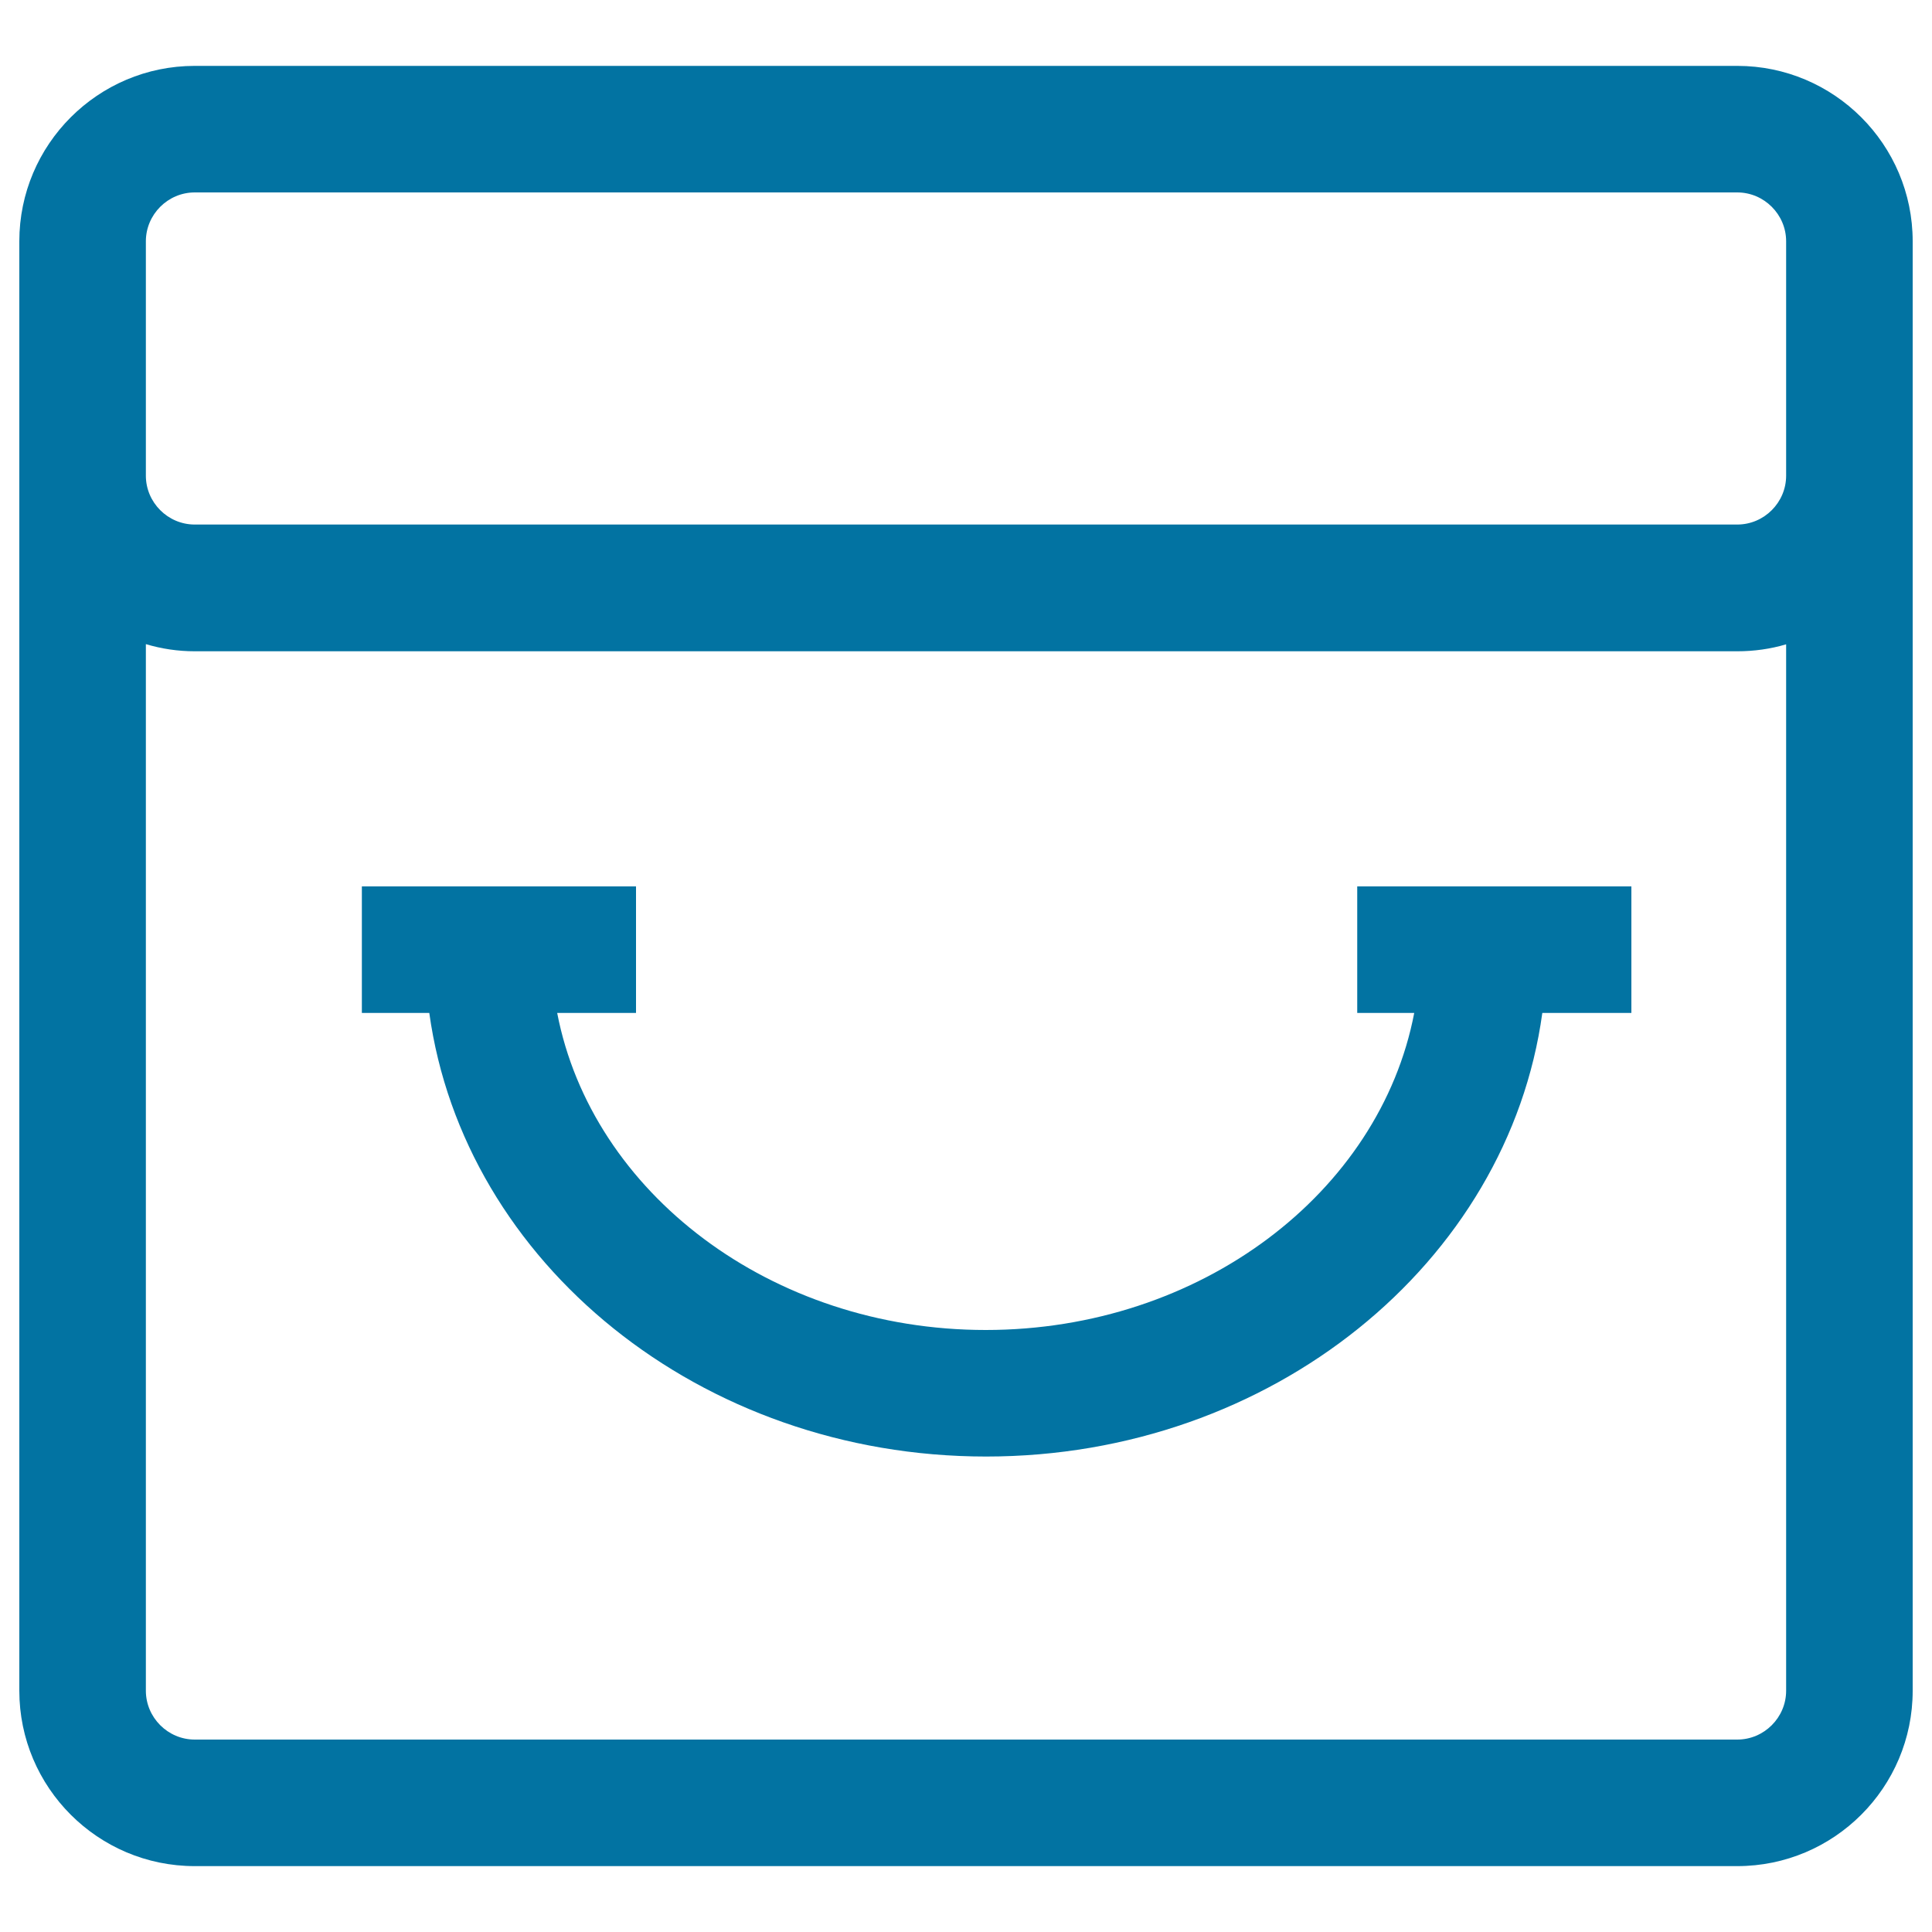 <svg xmlns="http://www.w3.org/2000/svg" viewBox="0 0 1000 1000" style="fill:#0273a2">
<title>Paper Packaging SVG icons</title>
<path d="M899.2,965.9H100.8c-50.1,0-90.8-40.7-90.8-90.8V124.9c0-50.1,40.7-90.8,90.8-90.8l798.4,0c50.1,0,90.8,40.7,90.8,90.8v750.2C990,925.2,949.3,965.9,899.2,965.9z M75.5,333.4v541.7c0,13.9,11.4,25.3,25.3,25.3l798.4,0c13.9,0,25.3-11.4,25.3-25.3V333.5c-8.1,2.4-16.6,3.6-25.3,3.6H100.8C92,337.1,83.5,335.8,75.5,333.4z M75.5,246.2c0,13.9,11.4,25.3,25.3,25.3h798.4c13.9,0,25.3-11.4,25.3-25.3V124.9c0-13.9-11.4-25.3-25.3-25.3H100.8c-13.9,0-25.3,11.4-25.3,25.3V246.2z M510.4,753.9c-147.9,0-270.3-100.3-288.2-229.6h-34.9v-65.5h141.9v65.5h-40.8c17.9,93,110.6,164.1,221.8,164.1s204-71.1,221.8-164.1h-29.5v-65.5h141.9v65.5h-46.1C780.6,653.6,658.2,753.9,510.4,753.9z"/>
</svg>